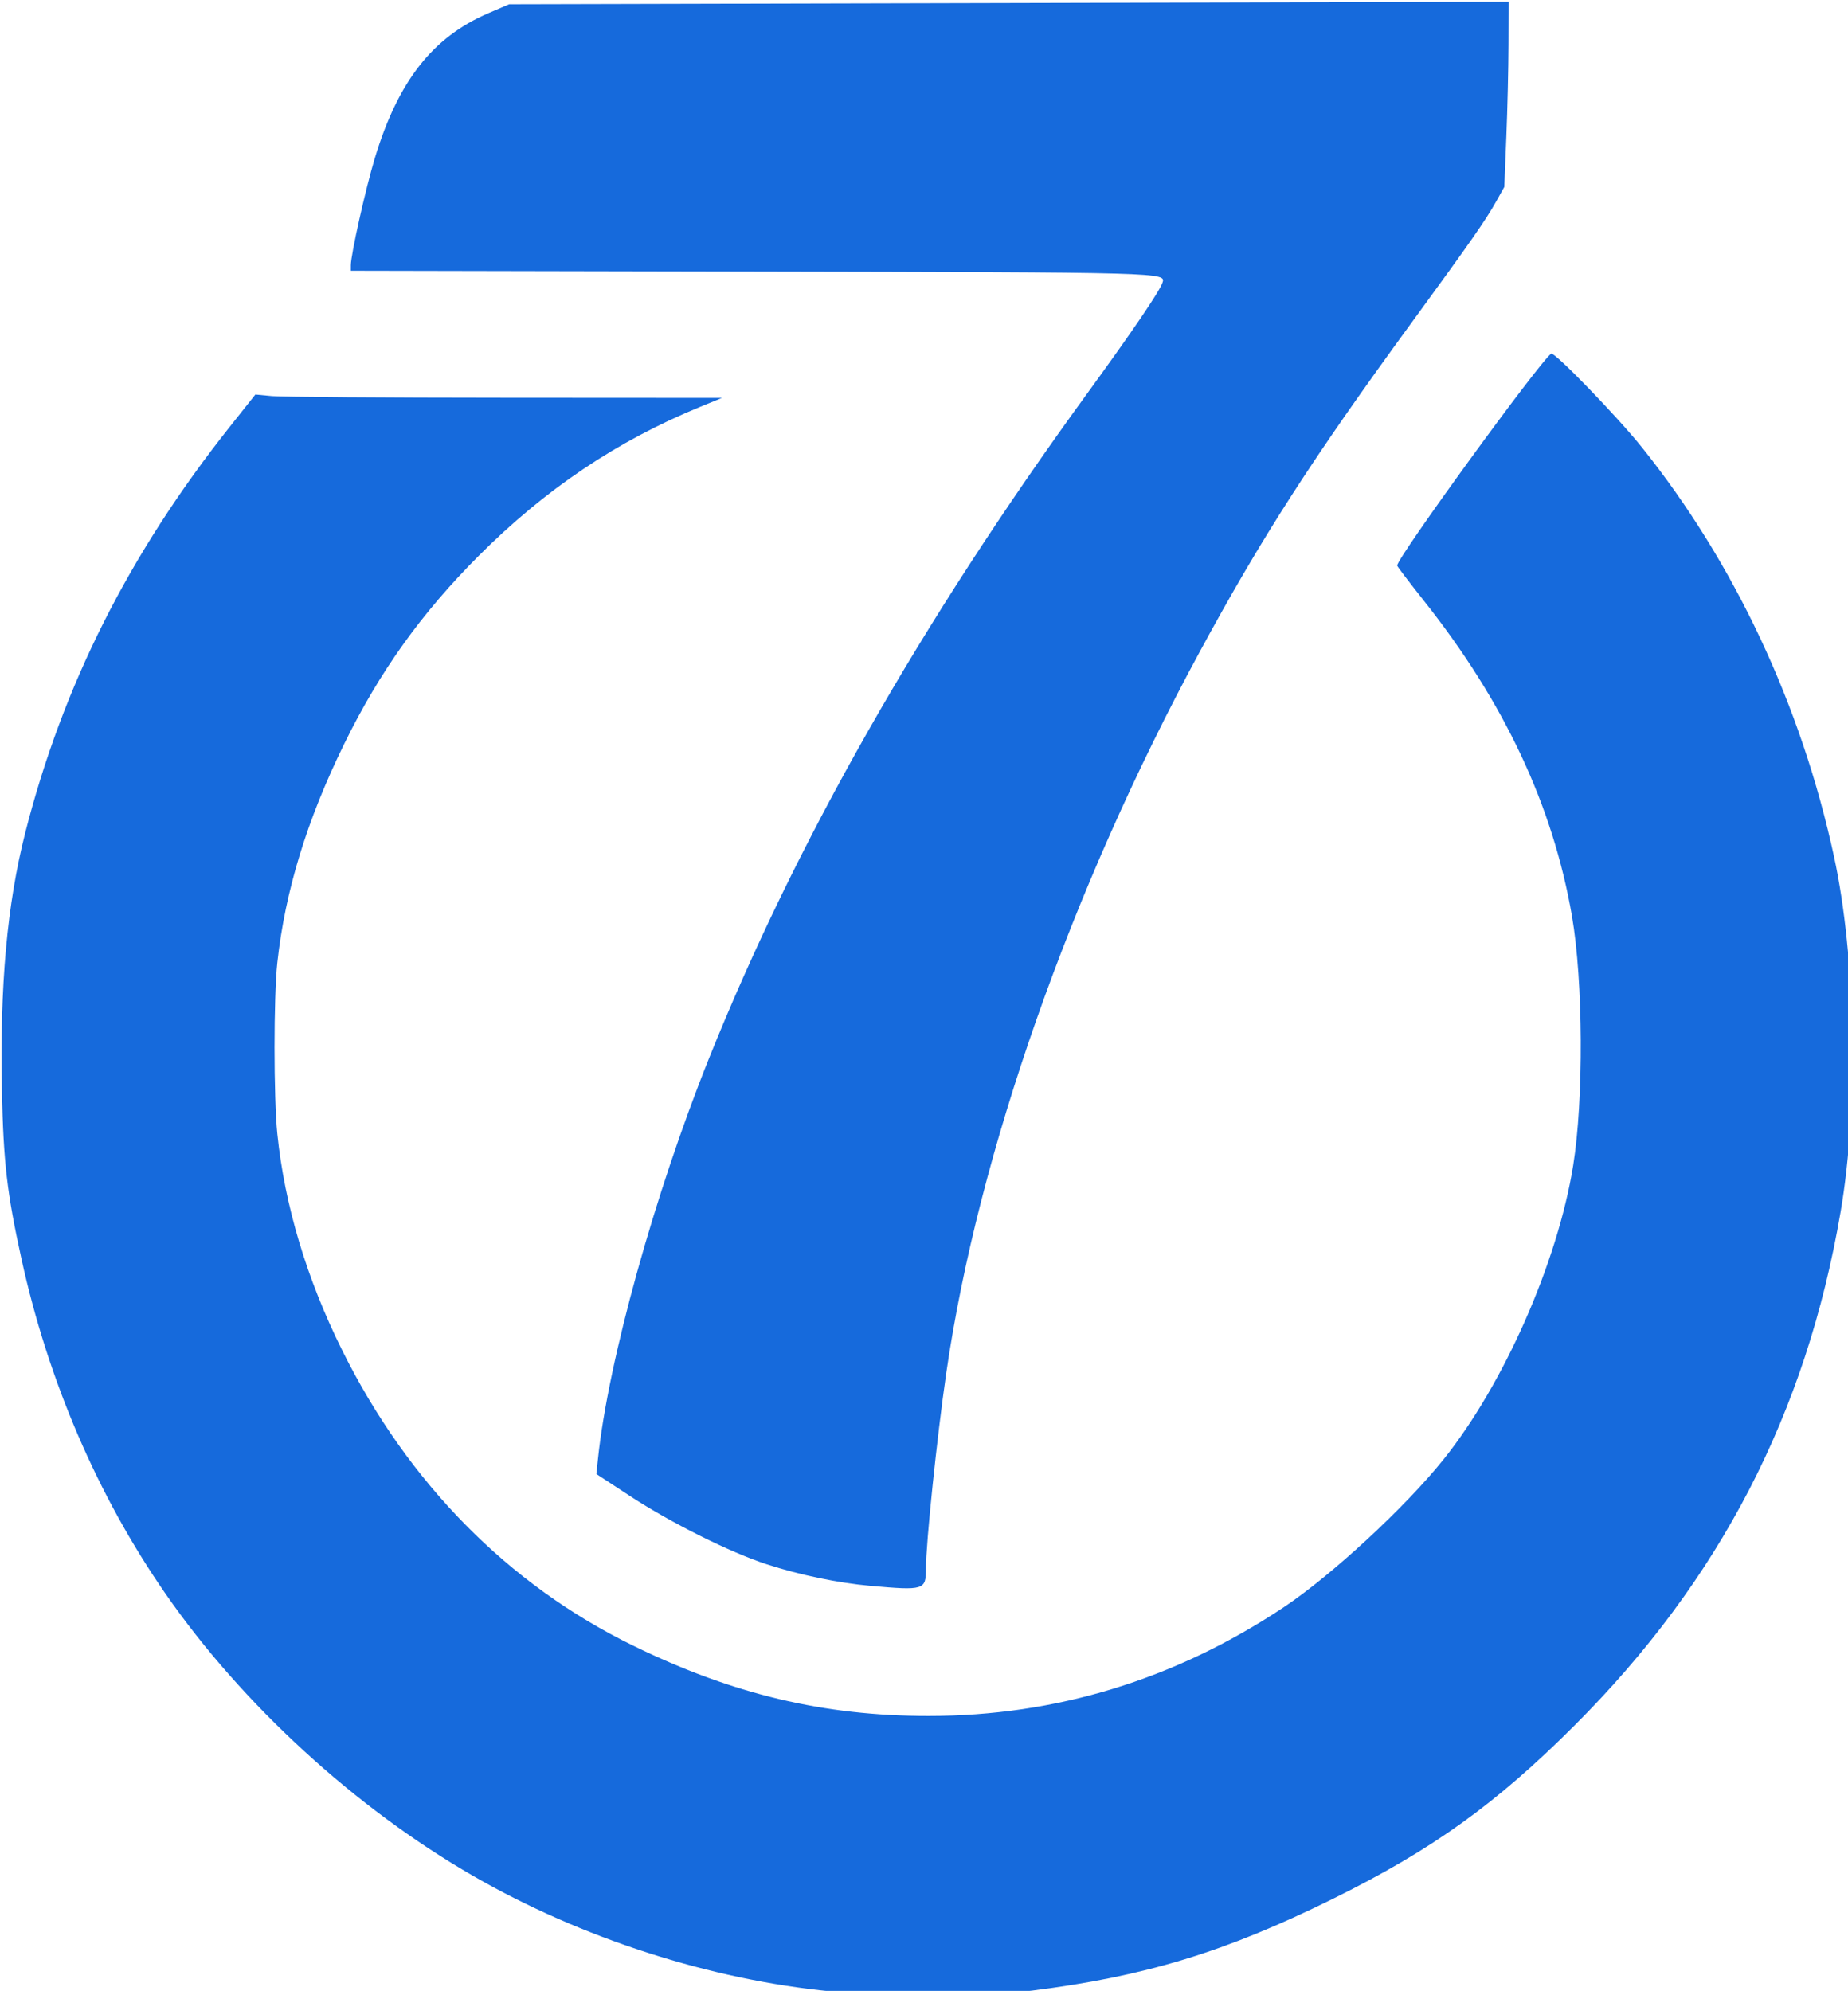 <?xml version="1.0" encoding="UTF-8" standalone="no"?>
<!-- Created with Inkscape (http://www.inkscape.org/) -->

<svg
   width="99.259mm"
   height="106.917mm"
   viewBox="0 0 99.259 106.917"
   version="1.1"
   id="svg1"
   xml:space="preserve"
   xmlns="http://www.w3.org/2000/svg"
   xmlns:svg="http://www.w3.org/2000/svg"><defs
     id="defs1" /><g
     id="layer1"
     transform="translate(-53.075,-60.085)"><path
       style="display:inline;fill:#166adc;fill-opacity:1;stroke:none;stroke-width:0.514;stroke-dasharray:none;stroke-opacity:1"
       d="m 376.687,548.108 c -6.504,-0.577 -14.4,-2.22 -21.023,-4.375 -7.404,-2.408 -19.424,-8.409 -27.681,-13.819 l -6.822,-4.47 0.329,-3.145 c 2.061,-19.682 11.462,-53.582 22.458,-80.986 17.568,-43.783 43.064,-88.614 76.632,-134.75 9.124,-12.54 14.636,-20.643 15.295,-22.482 0.773,-2.16 1.335,-2.144 -83.482,-2.316 l -81.005,-0.164 0.002,-1.126 c 0.004,-2.161 3.006,-15.552 4.857,-21.667 4.731,-15.628 11.699,-24.529 23.011,-29.395 l 4.224,-1.817 101.289,-0.25 101.289,-0.25 -0.028,8.667 c -0.015,4.767 -0.213,13.21 -0.439,18.764 l -0.412,10.097 -1.681,2.998 c -2.127,3.791 -5.077,8.017 -16.971,24.308 -20.29,27.791 -30.462,43.589 -43.149,67.012 -26.077,48.145 -44.845,101.55 -51.291,145.948 -1.911,13.16 -4.131,34.531 -4.134,39.794 -0.003,4.273 -0.392,4.392 -11.267,3.426 z"
       id="path2"
       transform="scale(0.265)" /><path
       style="display:inline;fill:#166adc;fill-opacity:1;stroke:none;stroke-width:0.514;stroke-dasharray:none;stroke-opacity:1"
       d="m 376.398,631.05 c -1.13,-0.111 -4.589,-0.447 -7.688,-0.748 -24.516,-2.377 -50.665,-10.814 -72.483,-23.386 -23.975,-13.815 -46.876,-34.811 -62.399,-57.211 -13.758,-19.853 -23.771,-43.128 -29.205,-67.89 -2.926,-13.331 -3.649,-19.566 -3.949,-34.041 -0.442,-21.314 1.049,-37.824 4.716,-52.234 7.603,-29.869 21.047,-56.571 41.409,-82.242 l 5.246,-6.613 3.381,0.319 c 1.859,0.176 23.138,0.331 47.285,0.345 l 43.905,0.026 -4.355,1.783 c -16.913,6.924 -31.465,16.706 -44.967,30.23 -11.594,11.612 -20.038,23.414 -27.215,38.036 -7.597,15.478 -12.009,29.899 -13.59,44.418 -0.751,6.9 -0.75,27.328 0.001,34.662 1.487,14.502 5.946,29.382 13.153,43.885 13.361,26.888 33.686,47.508 59.001,59.856 20.179,9.843 38.633,14.233 59.823,14.233 25.824,0 49.878,-7.345 71.891,-21.953 9.719,-6.449 24.724,-20.314 32.508,-30.036 12.253,-15.304 23.119,-39.94 26.274,-59.566 2.144,-13.338 2.03,-37.364 -0.239,-50.508 -3.869,-22.415 -13.689,-43.336 -30.005,-63.922 -2.986,-3.768 -5.43,-6.984 -5.43,-7.146 0,-1.614 29.097,-41.625 31.229,-42.942 0.657,-0.406 13.325,12.678 18.36,18.964 18.787,23.451 32.33,52.306 38.976,83.045 4.408,20.39 4.963,50.571 1.32,71.883 -6.987,40.881 -24.504,74.689 -53.944,104.111 -15.937,15.927 -28.881,25.208 -49.035,35.159 -21.737,10.733 -37.949,15.679 -60.85,18.566 -5.605,0.707 -28.737,1.347 -33.121,0.917 z"
       id="path3"
       transform="scale(0.265)" /></g></svg>
